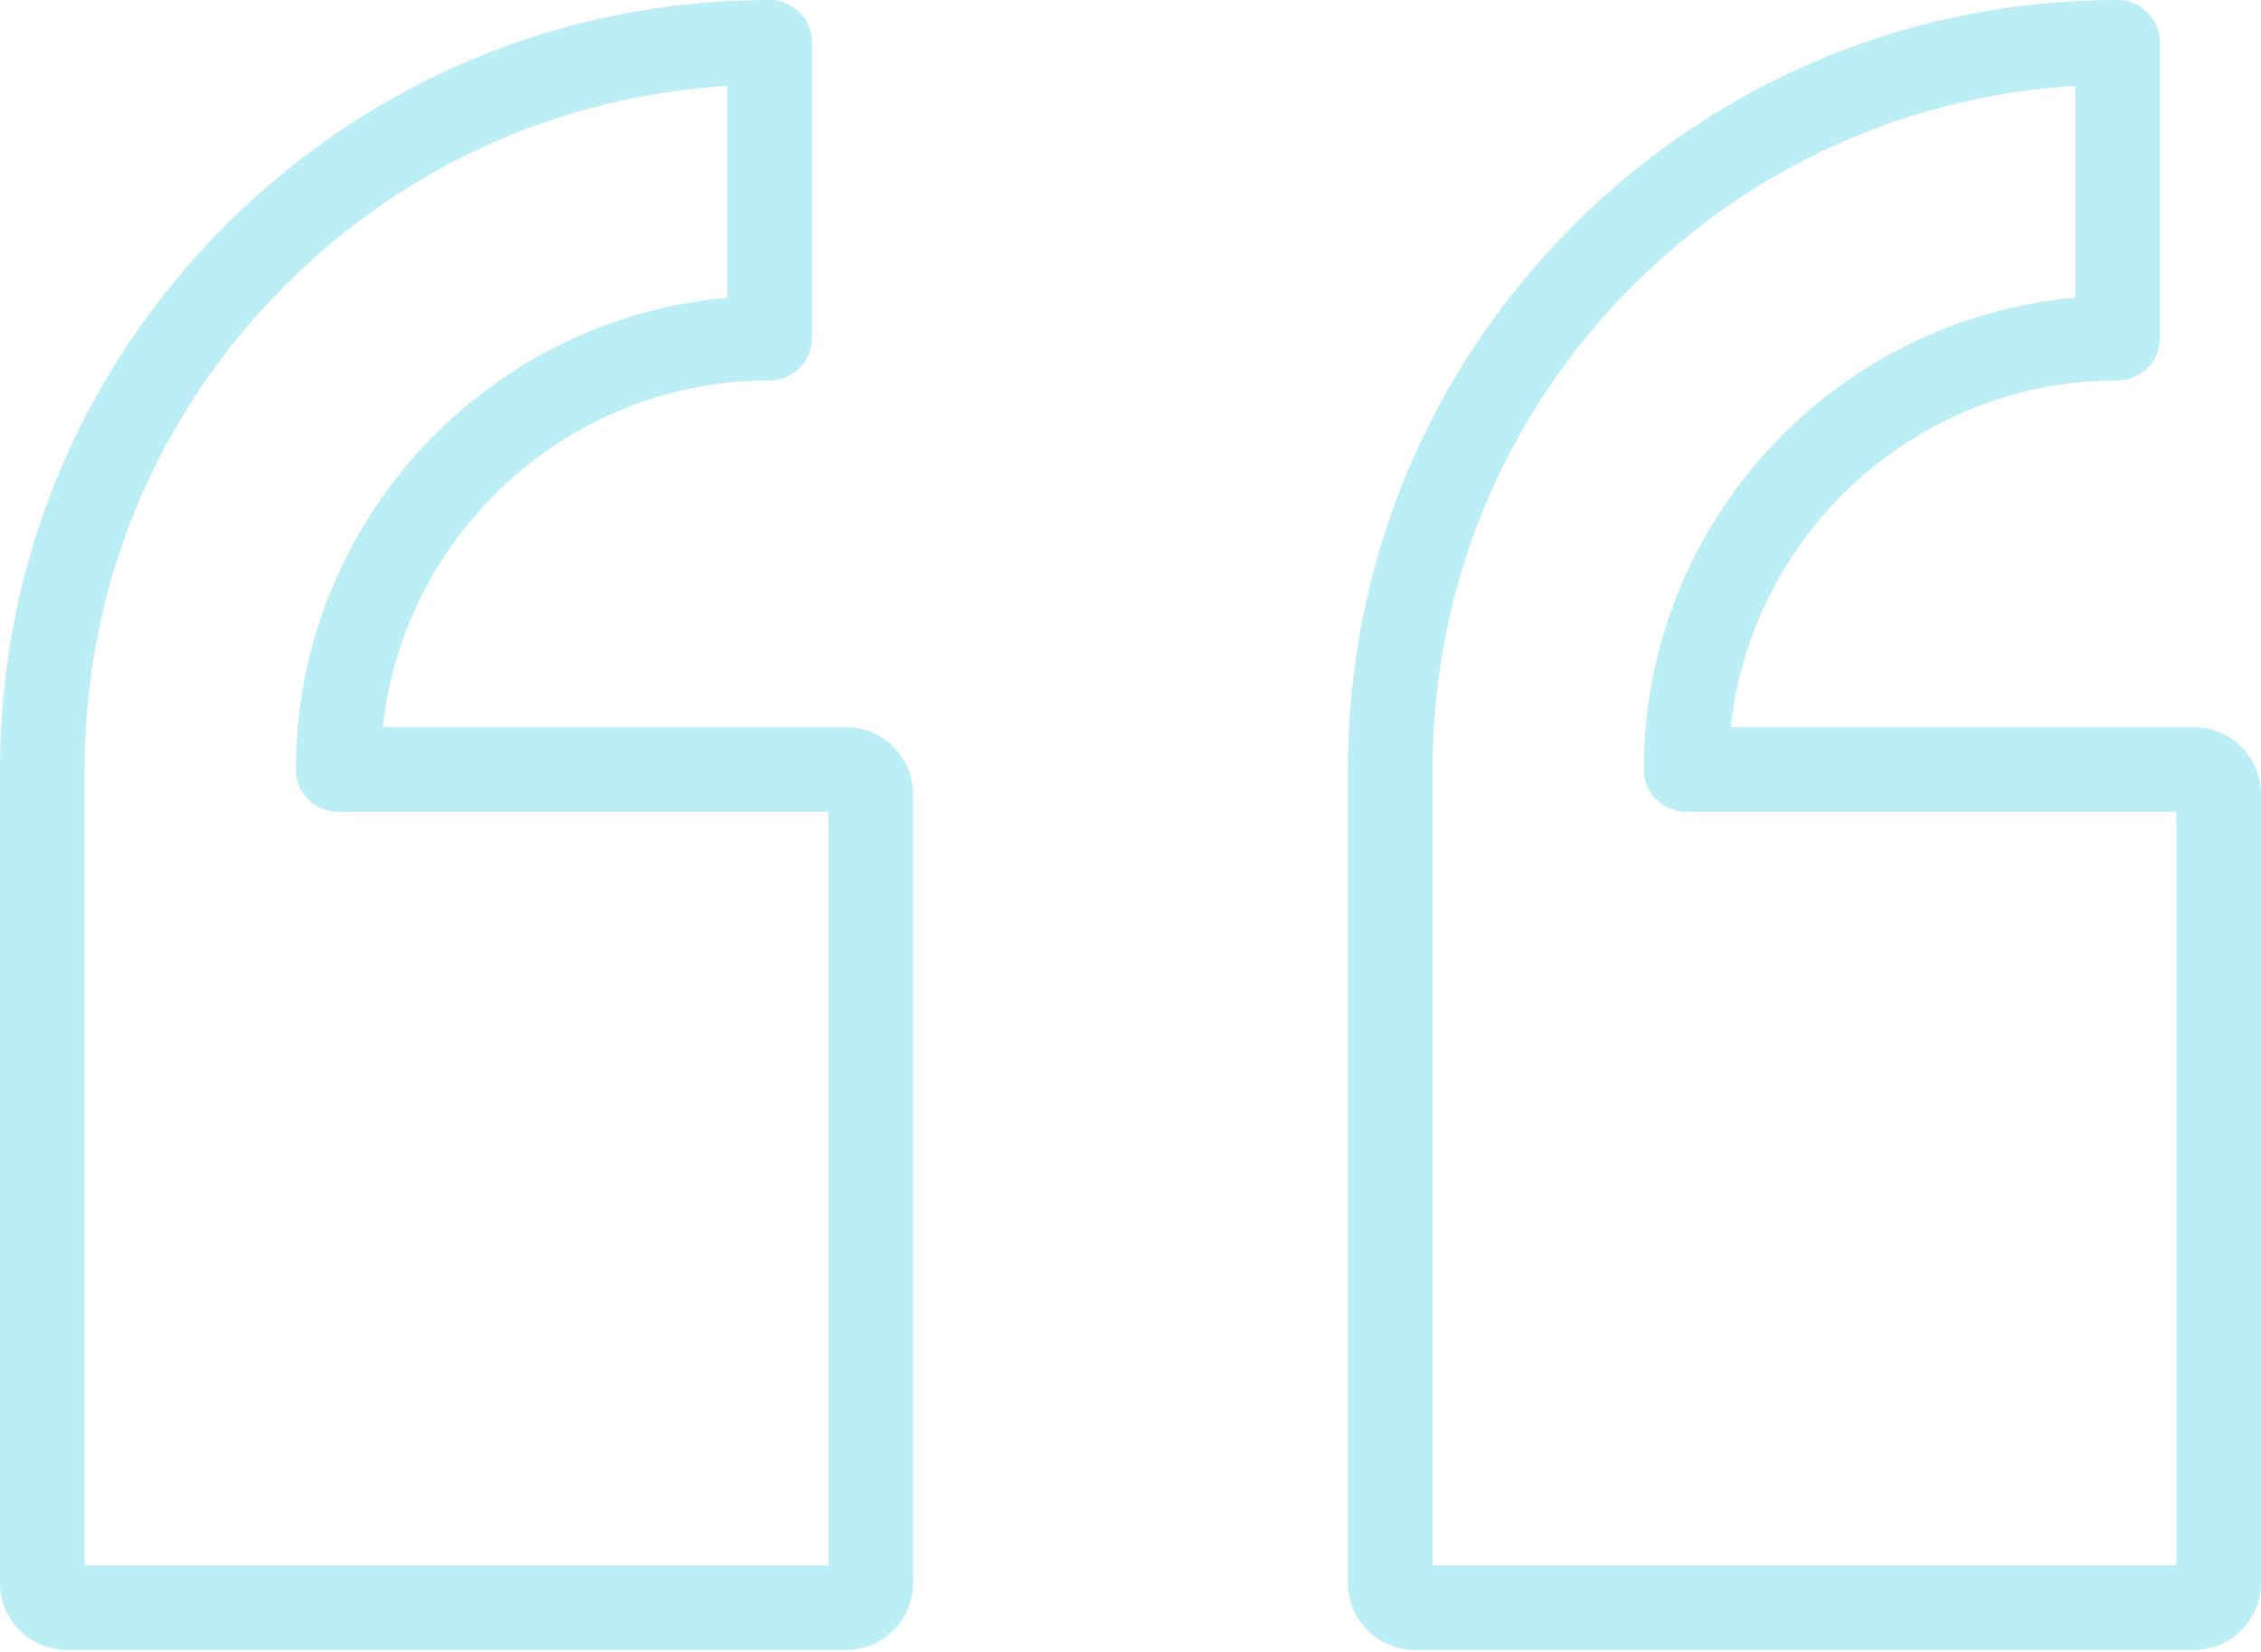 <svg width="312" height="228" viewBox="0 0 312 228" fill="none" xmlns="http://www.w3.org/2000/svg">
<path d="M292.211 -2.54519e-05C295.436 -2.517e-05 298.05 2.614 298.05 5.839L298.05 46.667C298.05 49.892 295.436 52.506 292.211 52.506C264.574 52.506 241.745 73.495 238.825 100.368L302.759 100.368C307.854 100.368 312 104.514 312 109.61L312 218.484C312 223.58 307.854 227.725 302.759 227.725L195.245 227.725C190.15 227.725 186.004 223.579 186.004 218.484L186.004 106.207C186.004 77.839 197.052 51.167 217.111 31.107C237.171 11.047 263.842 -2.7932e-05 292.211 -2.54519e-05ZM286.372 41.086L286.372 11.855C263.318 13.25 241.841 22.894 225.369 39.365C207.515 57.22 197.682 80.958 197.682 106.208L197.682 216.047L300.322 216.047L300.322 112.047L232.671 112.047C229.446 112.047 226.831 109.433 226.831 106.208C226.831 72.124 253.046 44.049 286.372 41.086Z" fill="#1BC4DE" fill-opacity="0.3"/>
<path d="M106.208 -2.54519e-05C109.433 -2.51699e-05 112.047 2.614 112.047 5.839L112.047 46.667C112.047 49.892 109.433 52.506 106.208 52.506C78.57 52.506 55.742 73.495 52.822 100.368L116.755 100.368C121.851 100.368 125.996 104.514 125.996 109.61L125.996 218.484C125.996 223.58 121.85 227.725 116.755 227.725L9.242 227.725C4.146 227.725 9.40267e-05 223.579 9.44721e-05 218.484L0 106.207C0 77.838 11.048 51.167 31.108 31.107C51.168 11.047 77.839 -2.7932e-05 106.208 -2.54519e-05ZM100.368 41.086L100.368 11.855C77.315 13.25 55.837 22.894 39.365 39.365C21.511 57.22 11.678 80.958 11.678 106.208L11.678 216.047L114.318 216.047L114.318 112.047L46.667 112.047C43.442 112.047 40.828 109.433 40.828 106.208C40.828 72.124 67.042 44.049 100.368 41.086Z" fill="#1BC4DE" fill-opacity="0.3"/>
</svg>
